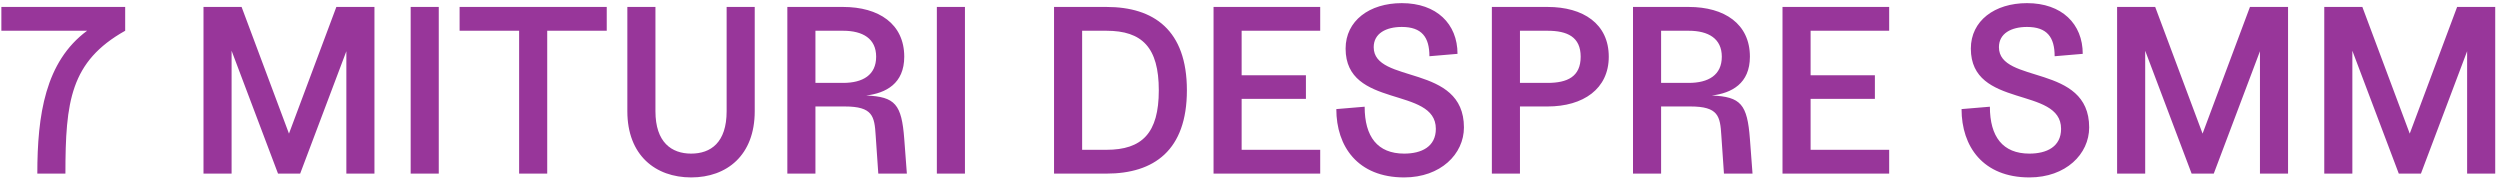<?xml version="1.0" encoding="UTF-8"?> <svg xmlns="http://www.w3.org/2000/svg" width="504" height="36" viewBox="0 0 504 36" fill="none"> <path d="M7.524 35H13.188C13.188 20.456 14.196 12.392 25.236 6.2V1.4H0.276V6.2H17.556C9.108 12.44 7.524 23.192 7.524 35ZM41.025 35H46.689V10.232L56.049 35H60.513L69.825 10.328V35H75.489V1.4H67.809L58.257 26.936L48.705 1.4H41.025V35ZM82.791 35H88.455V1.4H82.791V35ZM104.655 35H110.319V6.2H122.319V1.4H92.655V6.2H104.655V35ZM139.337 35.768C146.537 35.768 152.153 31.304 152.153 22.424V1.4H146.489V22.424C146.489 28.76 143.273 30.968 139.337 30.968C135.401 30.968 132.137 28.712 132.137 22.424V1.4H126.473V22.424C126.473 31.304 132.137 35.768 139.337 35.768ZM158.728 35H164.392V21.464H170.296C175.96 21.464 176.296 23.432 176.536 27.32L177.064 35H182.824L182.296 27.992C181.768 21.032 180.472 19.496 174.616 19.256C178.6 18.776 182.296 16.856 182.296 11.432C182.296 4.808 177.16 1.4 169.96 1.4H158.728V35ZM164.392 16.712V6.2H169.96C173.944 6.2 176.632 7.784 176.632 11.432C176.632 15.128 173.944 16.712 169.96 16.712H164.392ZM188.869 35H194.533V1.4H188.869V35ZM212.494 35H223.054C232.606 35 239.278 30.344 239.278 18.2C239.278 6.056 232.606 1.4 223.054 1.4H212.494V35ZM218.158 30.2V6.2H223.054C230.254 6.2 233.614 9.56 233.614 18.2C233.614 26.84 230.254 30.2 223.054 30.2H218.158ZM244.65 35H266.154V30.2H250.314V19.928H263.274V15.176H250.314V6.2H266.154V1.4H244.65V35ZM283.082 35.768C290.426 35.768 295.13 31.064 295.13 25.688C295.13 12.776 276.938 17 276.938 9.512C276.938 6.728 279.434 5.432 282.602 5.432C286.634 5.432 288.17 7.496 288.17 11.336L293.834 10.856C293.834 4.808 289.61 0.632 282.602 0.632C276.074 0.632 271.274 4.184 271.274 9.8C271.274 21.992 289.466 17.336 289.466 25.976C289.466 29.576 286.586 30.968 283.082 30.968C277.706 30.968 275.114 27.56 275.114 21.512L269.402 21.992C269.402 29.528 273.722 35.768 283.082 35.768ZM300.76 35H306.424V21.464H311.992C319.192 21.464 324.328 17.912 324.328 11.432C324.328 4.808 319.192 1.4 311.992 1.4H300.76V35ZM306.424 16.712V6.2H311.992C315.976 6.2 318.664 7.448 318.664 11.432C318.664 15.464 315.976 16.712 311.992 16.712H306.424ZM329.213 35H334.877V21.464H340.781C346.445 21.464 346.781 23.432 347.021 27.32L347.549 35H353.309L352.781 27.992C352.253 21.032 350.957 19.496 345.101 19.256C349.085 18.776 352.781 16.856 352.781 11.432C352.781 4.808 347.645 1.4 340.445 1.4H329.213V35ZM334.877 16.712V6.2H340.445C344.429 6.2 347.117 7.784 347.117 11.432C347.117 15.128 344.429 16.712 340.445 16.712H334.877ZM359.353 35H380.857V30.2H365.017V19.928H377.977V15.176H365.017V6.2H380.857V1.4H359.353V35ZM409.129 35.768C416.473 35.768 421.177 31.064 421.177 25.688C421.177 12.776 402.985 17 402.985 9.512C402.985 6.728 405.481 5.432 408.649 5.432C412.681 5.432 414.217 7.496 414.217 11.336L419.881 10.856C419.881 4.808 415.657 0.632 408.649 0.632C402.121 0.632 397.321 4.184 397.321 9.8C397.321 21.992 415.513 17.336 415.513 25.976C415.513 29.576 412.633 30.968 409.129 30.968C403.753 30.968 401.161 27.56 401.161 21.512L395.449 21.992C395.449 29.528 399.769 35.768 409.129 35.768ZM426.807 35H432.471V10.232L441.831 35H446.295L455.607 10.328V35H461.271V1.4H453.591L444.039 26.936L434.487 1.4H426.807V35ZM468.572 35H474.236V10.232L483.596 35H488.06L497.372 10.328V35H503.036V1.4H495.356L485.804 26.936L476.252 1.4H468.572V35Z" fill="#98369A"></path> </svg> 
